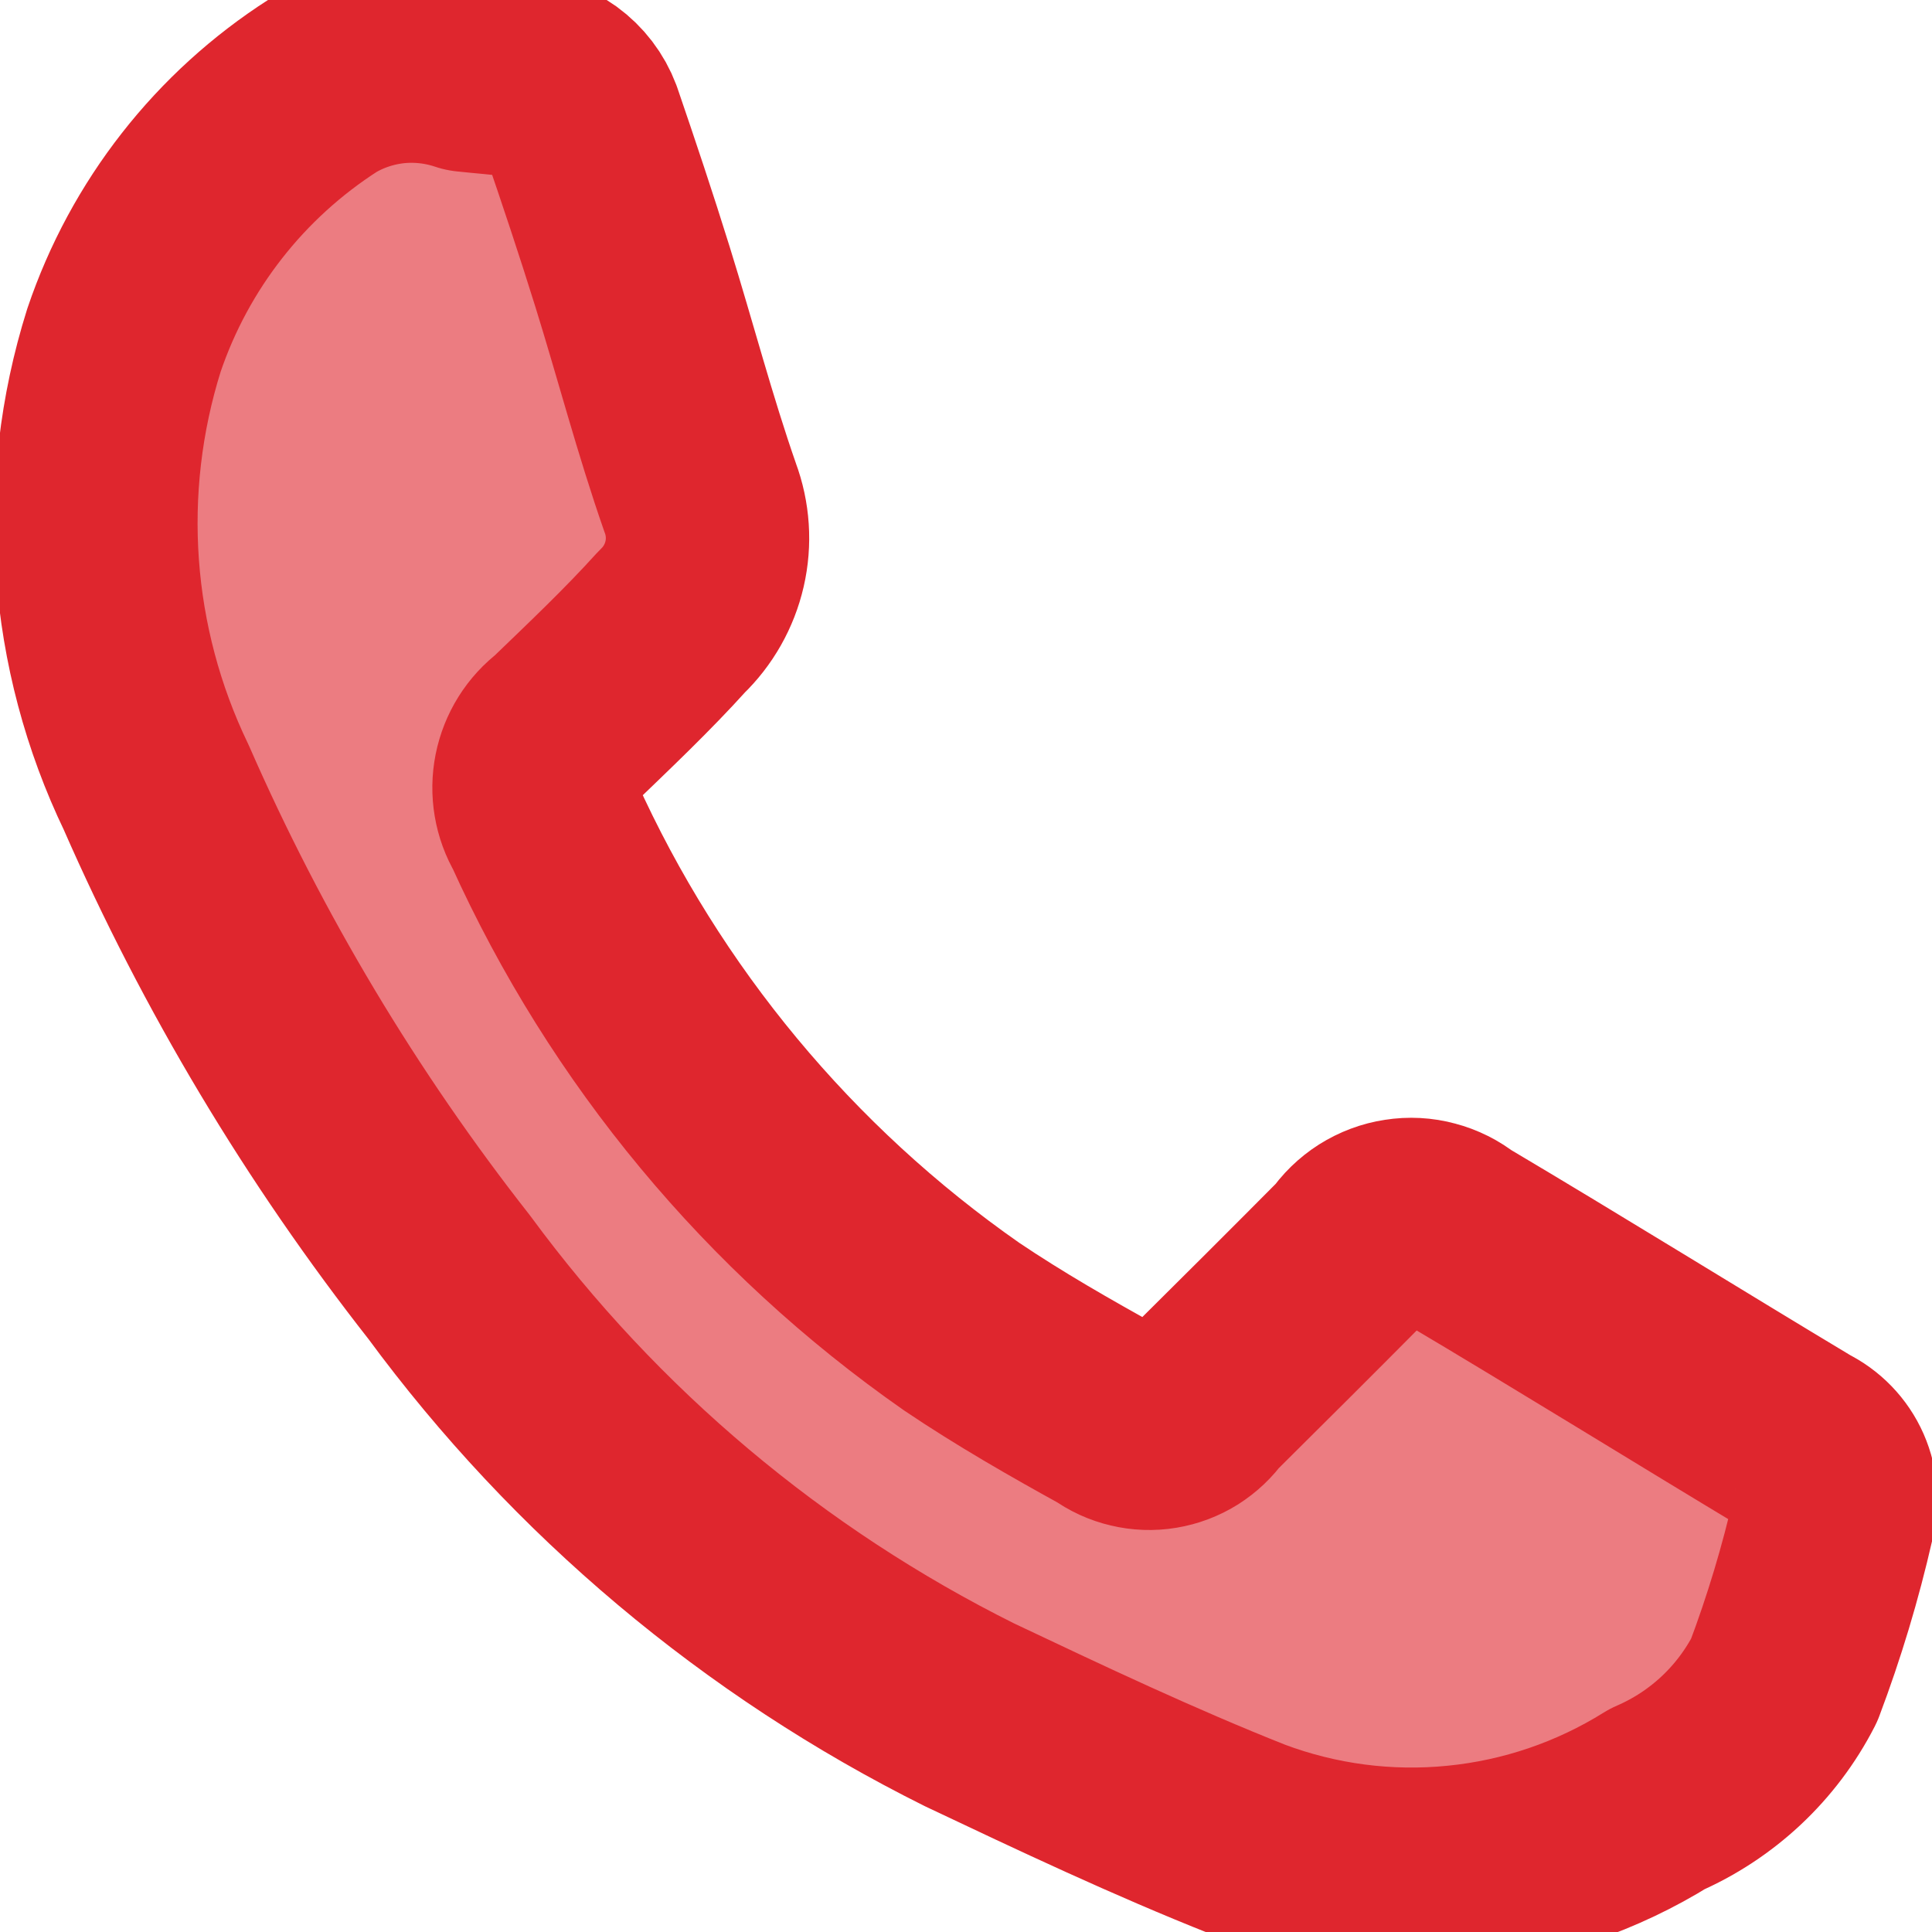 <svg width="19" height="19" viewBox="0 0 19 19" fill="none" xmlns="http://www.w3.org/2000/svg">
<g clip-path="url(#clip0_32_42)">
<path d="M4.596 0.691C4.773 0.71 4.939 0.721 5.104 0.745C5.238 0.751 5.367 0.796 5.476 0.874C5.585 0.953 5.668 1.062 5.715 1.187C5.89 1.698 6.061 2.209 6.221 2.724C6.446 3.447 6.637 4.181 6.886 4.894C6.964 5.103 6.979 5.329 6.929 5.546C6.879 5.763 6.767 5.961 6.607 6.114C6.265 6.493 5.893 6.844 5.525 7.199C5.39 7.3 5.298 7.448 5.265 7.613C5.232 7.778 5.261 7.95 5.347 8.095C6.246 10.086 7.667 11.797 9.458 13.047C9.93 13.365 10.426 13.649 10.925 13.924C10.993 13.974 11.071 14.01 11.154 14.029C11.236 14.049 11.322 14.052 11.406 14.038C11.49 14.024 11.57 13.994 11.642 13.949C11.714 13.903 11.776 13.845 11.825 13.775C12.32 13.284 12.814 12.792 13.305 12.297C13.358 12.218 13.427 12.151 13.507 12.1C13.588 12.049 13.678 12.015 13.772 12.001C13.866 11.986 13.962 11.991 14.053 12.016C14.145 12.04 14.231 12.083 14.306 12.143C15.446 12.819 16.572 13.519 17.71 14.202C17.84 14.265 17.944 14.372 18.002 14.504C18.06 14.636 18.07 14.785 18.028 14.923C17.904 15.467 17.743 16.002 17.546 16.524C17.279 17.045 16.838 17.458 16.3 17.691C15.705 18.062 15.033 18.291 14.335 18.36C13.638 18.43 12.934 18.338 12.277 18.091C11.347 17.722 10.44 17.293 9.534 16.864C7.511 15.856 5.757 14.381 4.418 12.561C3.258 11.083 2.29 9.465 1.537 7.745C0.876 6.372 0.762 4.799 1.219 3.346C1.569 2.311 2.261 1.427 3.181 0.838C3.392 0.713 3.628 0.636 3.872 0.61C4.117 0.585 4.363 0.613 4.596 0.691Z" fill="#df262e" fill-opacity="0.6" stroke="#df262e" stroke-width="2" stroke-linecap="round" stroke-linejoin="round"/>
</g>
<defs>
<clipPath id="clip0_32_42">
<rect width="19" height="19" fill="white"/>
</clipPath>
</defs>
</svg>
